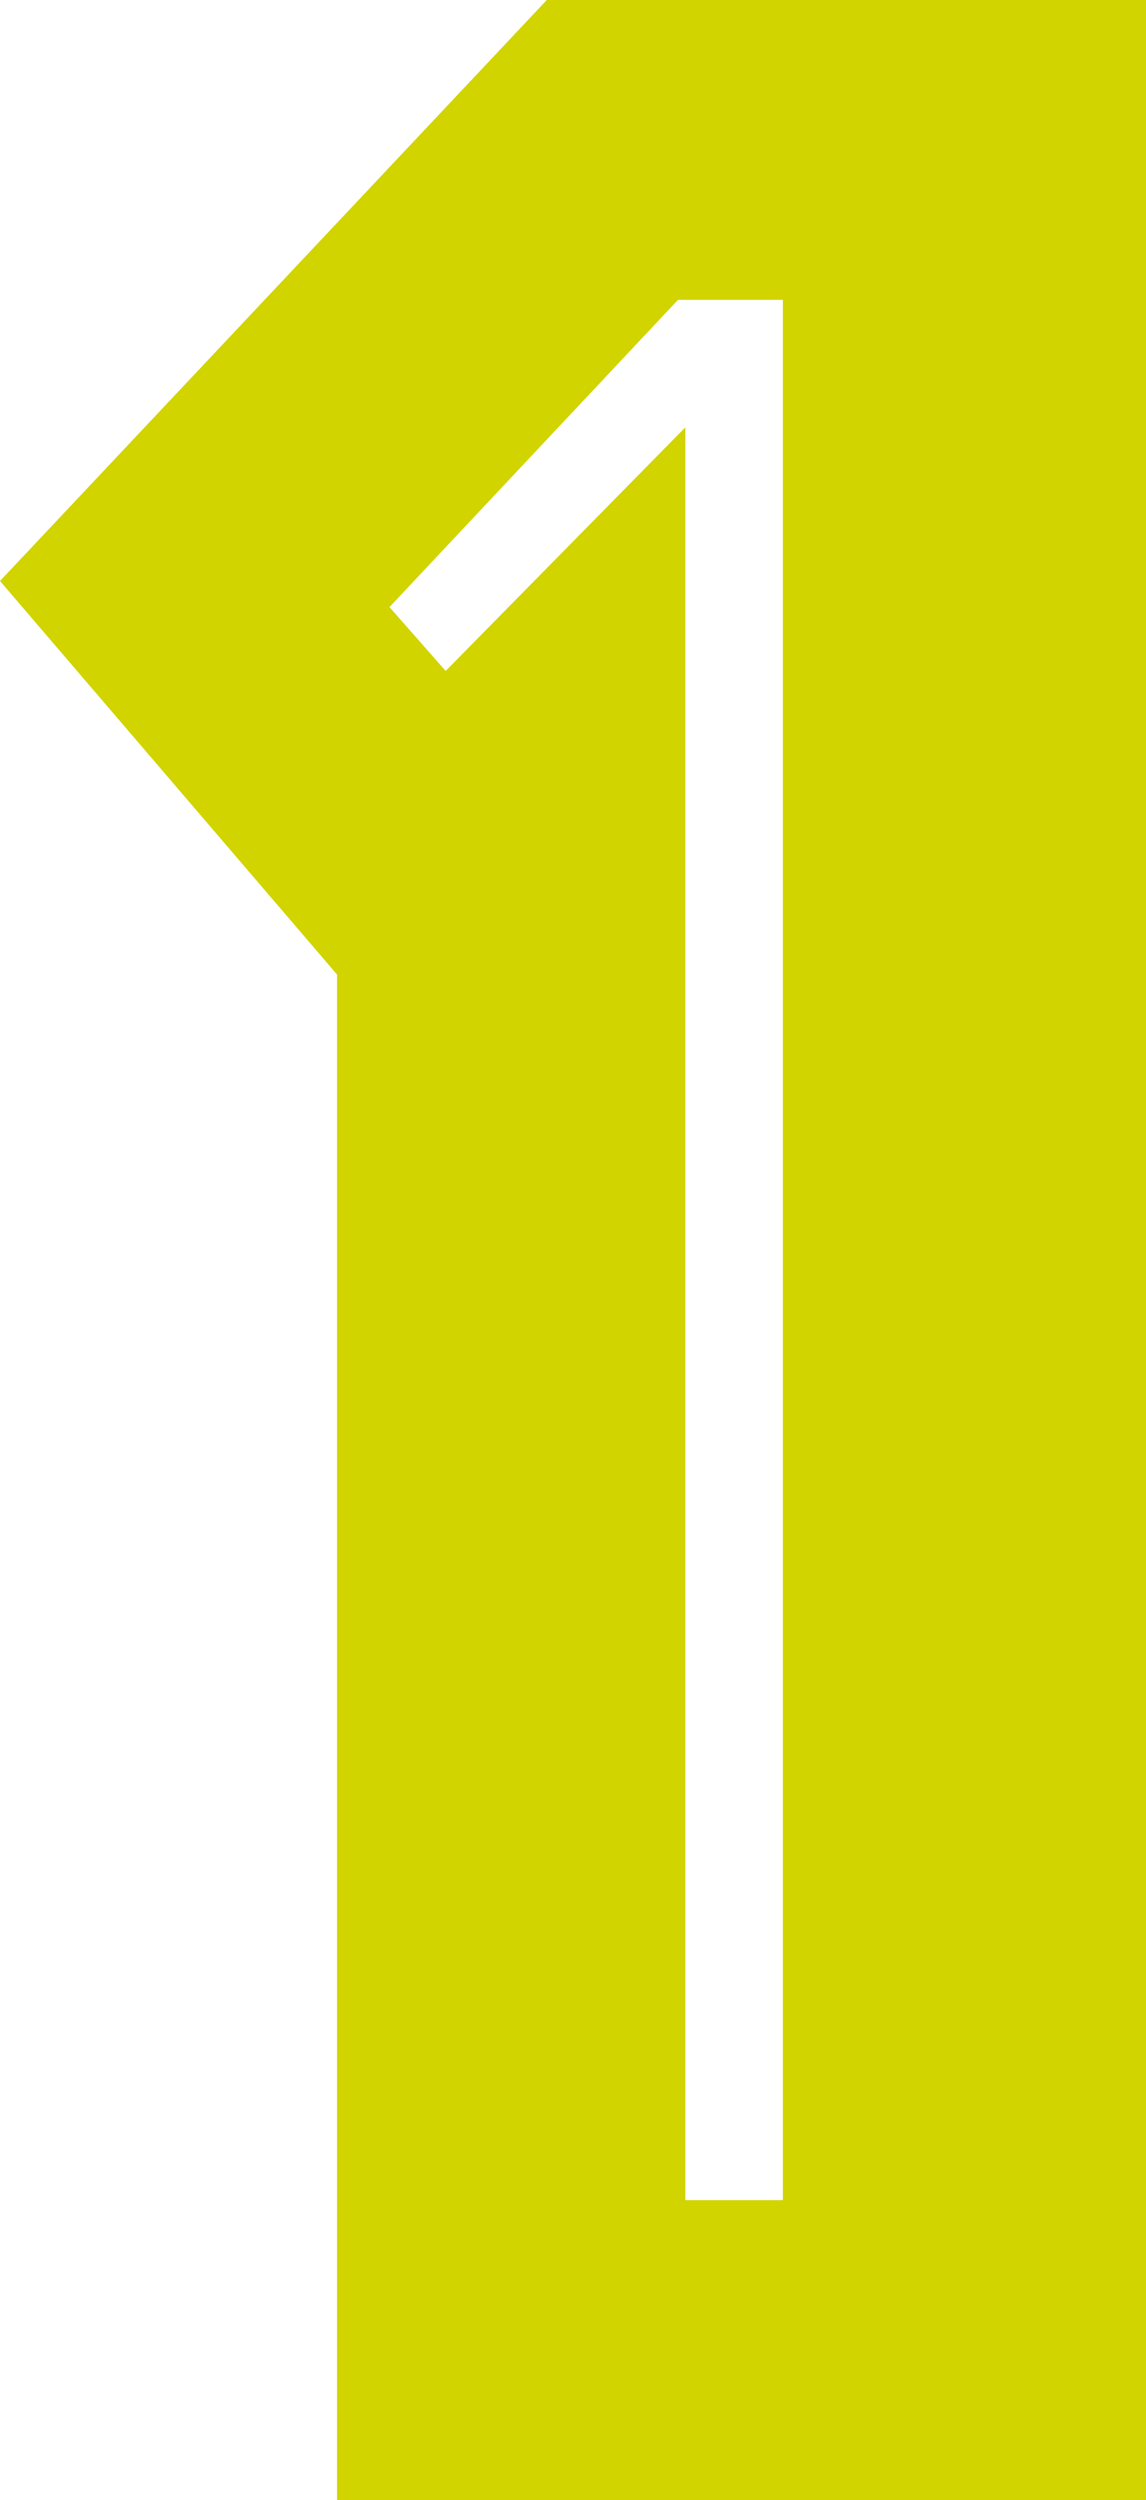 <svg id="レイヤー_1" data-name="レイヤー 1" xmlns="http://www.w3.org/2000/svg" viewBox="0 0 7.65 16.674">
  <defs>
    <style>
      .cls-1 {
        fill: #d2d400;
      }
    </style>
  </defs>
  <title>55e6abd5-2b3c-4ff5-83a5-b9abd70db296</title>
  <path class="cls-1" d="M2.25,6.5,0,3.875,3.65,0h4V16.674H2.25Zm2.976,8.174V2h-.7L2.6,4.049l.375.426,1.6-1.625V14.674Z"/>
</svg>
